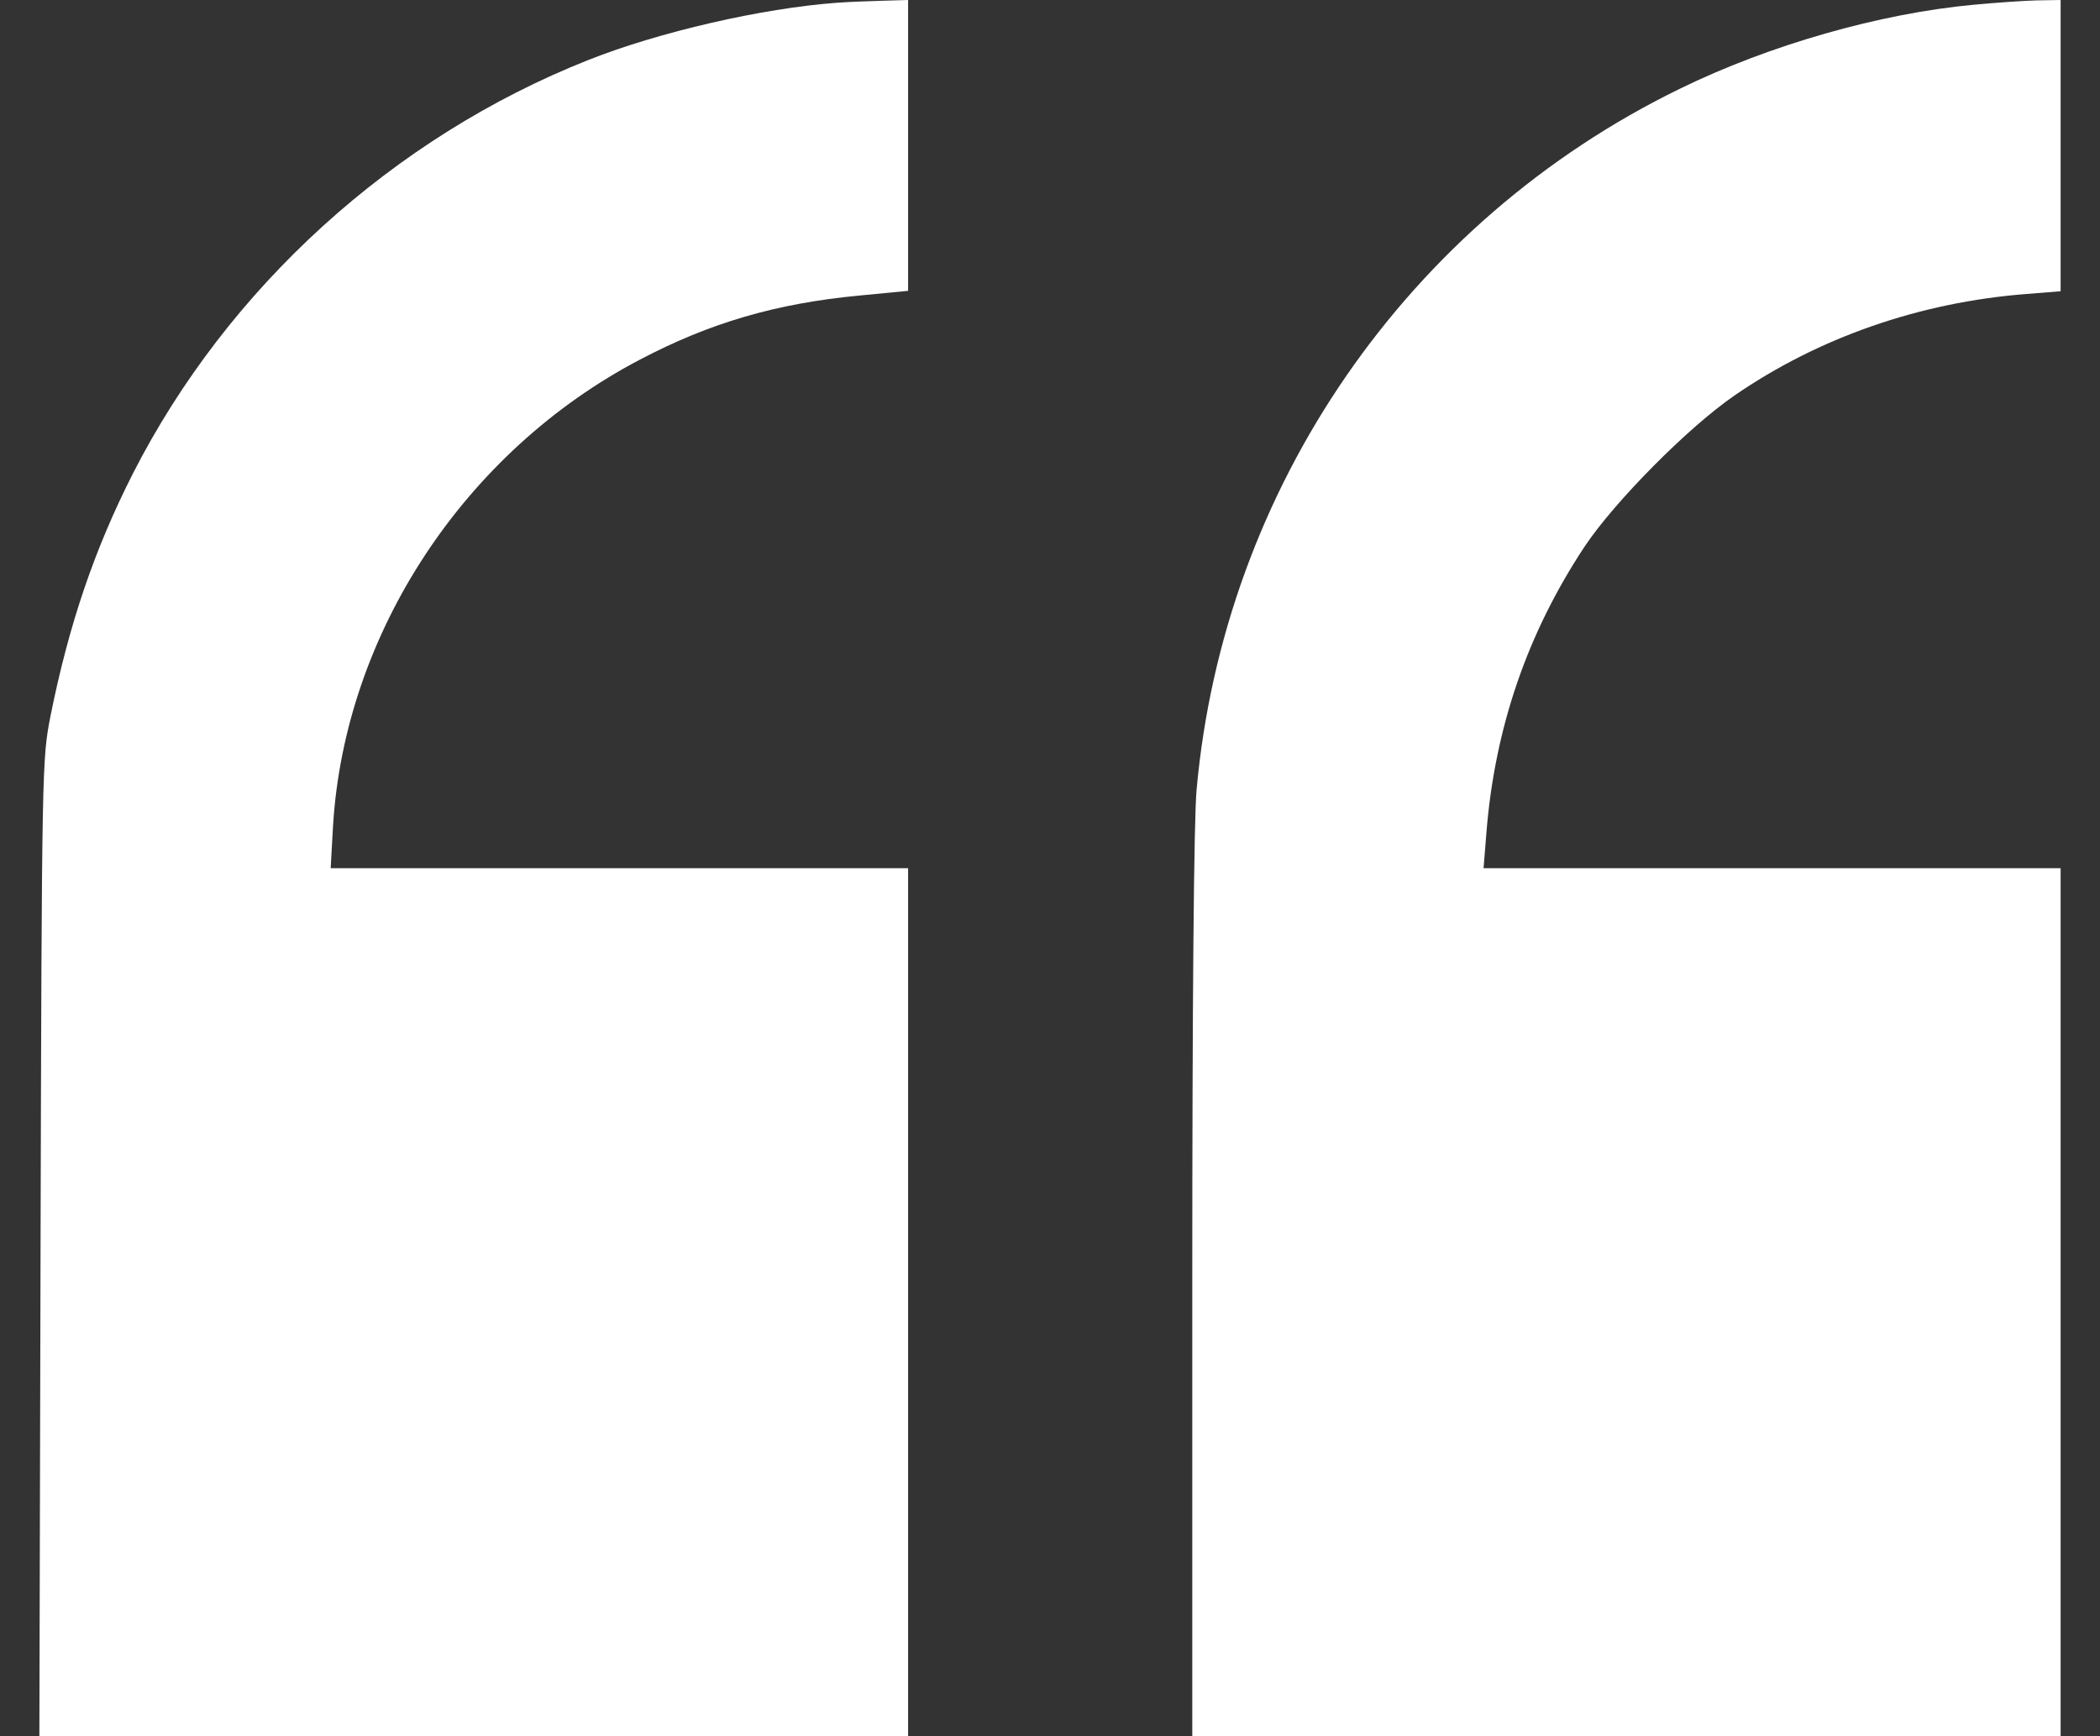 <?xml version="1.0" encoding="UTF-8"?>
<svg xmlns="http://www.w3.org/2000/svg" width="52" height="43" viewBox="0 0 52 43" fill="none">
  <rect x="0" y="0" width="52" height="43" fill="#333333" stroke="none"/>
  <path d="M20.727 0.068C18.86 0.205 16.319 0.792 14.57 1.485C9.732 3.401 5.637 7.125 3.291 11.728C2.343 13.595 1.708 15.452 1.249 17.739C1.044 18.804 1.034 18.892 1.004 30.904L0.975 43.003H11.736H22.486V32.252V21.502H15.332H8.188L8.247 20.446C8.54 15.686 11.501 11.181 15.85 8.904C17.58 7.995 19.212 7.516 21.275 7.32L22.486 7.203V3.597V-8.7738e-05L21.832 0.019C21.46 0.029 20.972 0.049 20.727 0.068Z" fill="white"></path>
  <path d="M48.875 0.117C46.549 0.332 43.812 1.114 41.594 2.199C34.86 5.483 30.305 12.08 29.631 19.547C29.562 20.251 29.523 24.825 29.523 31.832V43.003H40.274H51.025V32.253V21.502H43.881H36.736L36.805 20.642C37.01 18.032 37.821 15.677 39.238 13.536C39.981 12.422 41.799 10.585 42.952 9.793C45.024 8.366 47.526 7.487 50.175 7.281L51.025 7.213V3.607V0L50.419 0.01C50.077 0.02 49.383 0.069 48.875 0.117Z" fill="white"></path>
</svg>
